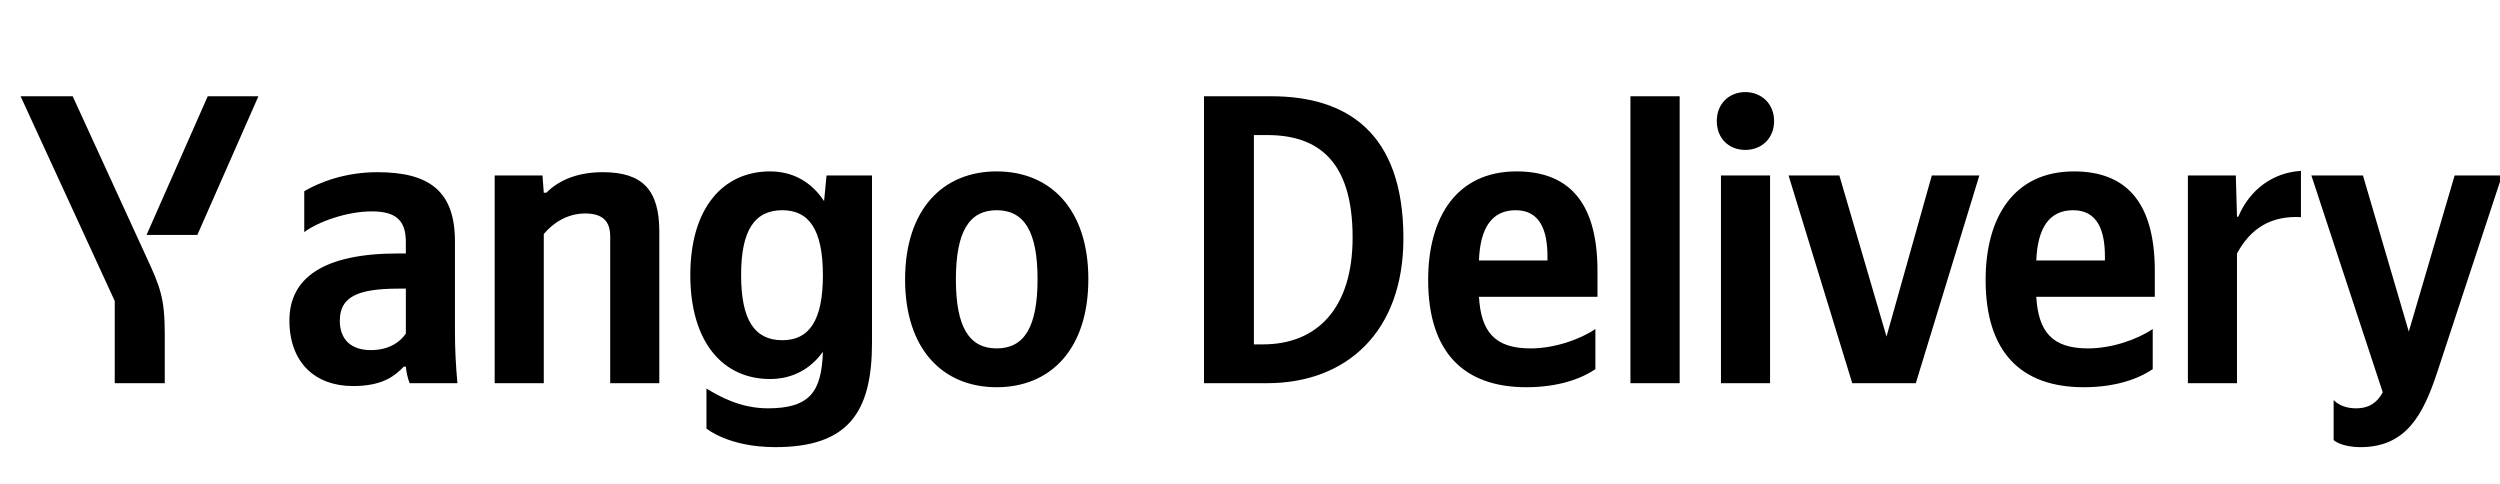 <svg xmlns="http://www.w3.org/2000/svg" xmlns:xlink="http://www.w3.org/1999/xlink" width="191.943" height="37.152"><path fill="#000" d="M12.65 29.42L12.65 25.68C12.65 22.86 12.30 22.03 11.22 19.69L5.58 7.39L1.58 7.39L8.81 23.11L8.81 29.42ZM15.15 18.04L19.84 7.39L15.95 7.39L11.25 18.04ZM34.93 18.54C34.93 14.68 32.97 13.22 28.97 13.22C26.47 13.22 24.50 14.01 23.36 14.68L23.36 17.82C24.38 17.05 26.60 16.23 28.53 16.23C30.34 16.23 31.16 16.86 31.16 18.58L31.16 19.46L30.56 19.46C24.79 19.46 22.22 21.37 22.22 24.60C22.22 27.83 24.19 29.64 27.10 29.64C29.32 29.64 30.27 28.91 31.00 28.15L31.16 28.15C31.19 28.56 31.32 29.10 31.45 29.42L35.12 29.42C35.00 28.12 34.93 26.82 34.93 25.52ZM31.16 25.61C30.69 26.31 29.80 26.88 28.47 26.88C26.88 26.88 26.09 25.99 26.09 24.63C26.09 22.82 27.39 22.16 30.62 22.16L31.16 22.16ZM41.75 17.97C42.45 17.12 43.56 16.39 44.92 16.39C46.25 16.39 46.85 16.96 46.85 18.16L46.85 29.42L50.62 29.42L50.62 17.78C50.62 14.61 49.36 13.22 46.28 13.22C44.03 13.22 42.70 14.04 41.94 14.80L41.75 14.80L41.65 13.47L37.98 13.47L37.98 29.42L41.75 29.42ZM59.12 13.16C55.51 13.16 53.00 15.98 53.00 21.11C53.00 26.28 55.51 29.10 59.12 29.10C60.80 29.10 62.20 28.37 63.18 27.01C63.08 30.02 62.23 31.35 58.96 31.35C56.84 31.35 55.22 30.43 54.24 29.83L54.24 32.90C54.24 32.90 55.92 34.33 59.53 34.33C65.14 34.33 66.95 31.64 66.95 26.31L66.95 13.47L63.46 13.47L63.27 15.44C62.29 13.95 60.86 13.16 59.12 13.16ZM60.07 26.12C57.95 26.12 56.90 24.60 56.90 21.11C56.90 17.66 57.95 16.14 60.07 16.14C62.13 16.14 63.18 17.66 63.18 21.14C63.18 24.60 62.13 26.12 60.07 26.12ZM76.52 13.16C72.37 13.16 69.49 16.10 69.49 21.46C69.49 26.79 72.37 29.73 76.52 29.73C80.68 29.73 83.56 26.79 83.56 21.43C83.56 16.10 80.68 13.16 76.52 13.16ZM76.52 26.75C74.43 26.75 73.39 25.14 73.39 21.46C73.39 17.75 74.43 16.14 76.52 16.14C78.62 16.14 79.66 17.75 79.66 21.43C79.66 25.14 78.62 26.75 76.52 26.75ZM92.44 7.39L92.44 29.42L97.29 29.42C103.37 29.42 107.75 25.49 107.75 18.29C107.75 10.18 103.41 7.39 97.60 7.39ZM96.97 26.44L96.27 26.44L96.27 10.37L97.29 10.37C101.15 10.37 103.85 12.30 103.85 18.23C103.85 23.68 101.12 26.44 96.97 26.44ZM122.49 28.34L122.49 25.26C121.32 26.06 119.35 26.75 117.51 26.75C114.75 26.75 113.71 25.46 113.55 22.79L122.65 22.79L122.65 20.80C122.65 15.25 120.21 13.16 116.43 13.16C111.84 13.16 109.65 16.67 109.65 21.49C109.65 27.04 112.38 29.73 117.19 29.73C119.60 29.73 121.38 29.10 122.49 28.34ZM116.37 16.14C118.24 16.14 118.81 17.69 118.81 19.69L118.81 20.00L113.55 20.00C113.64 17.47 114.56 16.14 116.37 16.14ZM128.96 7.39L125.18 7.39L125.18 29.42L128.96 29.42ZM134.00 11.51C135.23 11.51 136.21 10.65 136.21 9.29C136.21 7.96 135.23 7.07 134.00 7.07C132.76 7.07 131.81 7.96 131.81 9.29C131.81 10.65 132.76 11.51 134.00 11.51ZM132.13 13.47L132.13 29.42L135.90 29.42L135.90 13.47ZM137.32 13.47L142.21 29.42L147.09 29.42L151.97 13.47L148.32 13.47L144.84 25.84L141.22 13.47ZM165.28 28.34L165.28 25.26C164.11 26.06 162.15 26.75 160.31 26.75C157.55 26.75 156.50 25.46 156.34 22.79L165.44 22.79L165.44 20.80C165.44 15.25 163.00 13.16 159.23 13.16C154.63 13.16 152.45 16.67 152.45 21.49C152.45 27.04 155.17 29.73 159.99 29.73C162.40 29.73 164.17 29.10 165.28 28.34ZM159.17 16.14C161.04 16.14 161.61 17.69 161.61 19.69L161.61 20.00L156.34 20.00C156.44 17.47 157.36 16.14 159.17 16.14ZM171.75 19.46C172.80 17.53 174.35 16.55 176.66 16.67L176.66 13.12C174.51 13.25 172.73 14.55 171.85 16.64L171.75 16.64L171.66 13.47L167.98 13.47L167.98 29.42L171.75 29.42ZM181.23 34.33C184.75 34.33 186.05 31.83 187.13 28.56L192.10 13.47L188.46 13.47L184.94 25.46L181.42 13.47L177.46 13.47L182.94 30.12C182.53 30.88 181.93 31.35 180.88 31.35C180.18 31.35 179.58 31.13 179.17 30.72L179.17 33.79C179.17 33.79 179.74 34.33 181.23 34.33Z"/></svg>